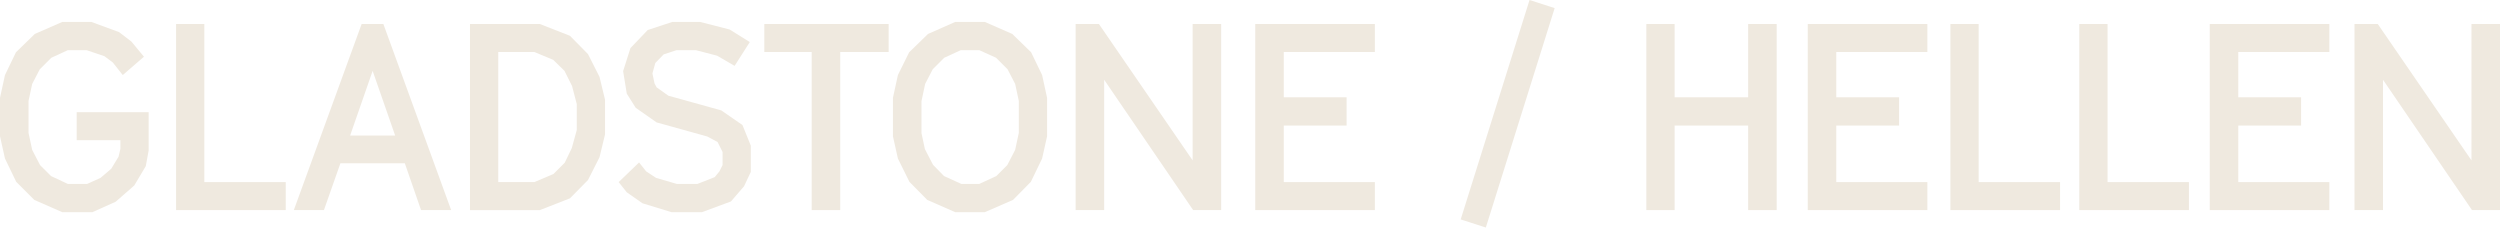 <svg viewBox="0 0 1585.38 144.29" xmlns="http://www.w3.org/2000/svg" data-sanitized-data-name="Layer 2" data-name="Layer 2" id="Layer_2">
  <defs>
    <style>
      .cls-1 {
        fill: #efe9df;
        stroke-width: 0px;
      }
    </style>
  </defs>
  <g data-sanitized-data-name="Layer 1" data-name="Layer 1" id="Layer_1-2">
    <polygon points="1493.1 133.23 1493.1 15.23 1507.87 15.23 1567.29 101.7 1567.29 15.23 1585.38 15.23 1585.38 133.23 1567.62 133.23 1511.19 50.58 1511.19 133.23 1493.1 133.23" class="cls-1"></polygon>
    <polygon points="1401.31 133.23 1401.31 15.23 1477.16 15.23 1477.16 32.98 1419.4 32.98 1419.4 61.7 1459.24 61.7 1459.24 79.62 1419.4 79.62 1419.4 115.47 1477.16 115.47 1477.16 133.23 1401.31 133.23" class="cls-1"></polygon>
    <polygon points="1318.58 133.23 1318.58 15.23 1336.51 15.23 1336.51 115.47 1388.12 115.47 1388.12 133.23 1318.58 133.23" class="cls-1"></polygon>
    <polygon points="1236.85 133.23 1236.85 15.23 1254.77 15.23 1254.77 115.47 1306.39 115.47 1306.39 133.23 1236.85 133.23" class="cls-1"></polygon>
    <polygon points="1146.39 133.23 1146.39 15.23 1222.24 15.23 1222.24 32.98 1164.48 32.98 1164.48 61.7 1204.31 61.7 1204.31 79.62 1164.48 79.62 1164.48 115.47 1222.24 115.47 1222.24 133.23 1146.39 133.23" class="cls-1"></polygon>
    <polygon points="1044.03 133.23 1044.03 15.23 1061.96 15.23 1061.96 61.7 1108.59 61.7 1108.59 15.23 1126.68 15.23 1126.68 133.23 1108.59 133.23 1108.59 79.62 1061.96 79.62 1061.96 133.23 1044.03 133.23" class="cls-1"></polygon>
    <polygon points="796.02 133.23 796.02 15.23 871.87 15.23 871.87 32.98 814.11 32.98 814.11 61.7 853.95 61.7 853.95 79.62 814.11 79.62 814.11 115.47 871.87 115.47 871.87 133.23 796.02 133.23" class="cls-1"></polygon>
    <polygon points="682.12 133.23 682.12 15.23 696.89 15.23 756.31 101.7 756.31 15.23 774.4 15.23 774.4 133.23 756.64 133.23 700.21 50.58 700.21 133.23 682.12 133.23" class="cls-1"></polygon>
    <path d="M609.57,116.63h11.45l10.79-4.98,6.97-6.97,4.98-9.63,2.32-10.79v-20.25l-2.32-10.79-4.81-9.29-7.3-7.3-10.62-4.81h-11.78l-10.46,4.81-7.3,7.3-4.81,9.29-2.32,10.95v20.25l2.16,10.12,5.15,9.96,6.97,7.14,10.95,4.98ZM605.76,134.56l-17.76-7.8-11.29-11.45-7.3-14.77-3.15-14.11v-24.4l3.15-14.44,7.14-14.44,11.95-11.62,17.26-7.63h18.75l17.43,7.63,11.95,11.62,6.97,14.44,3.15,14.44v24.4l-3.15,14.11-7.14,14.77-11.29,11.45-17.92,7.8h-18.75Z" class="cls-1"></path>
    <polygon points="514.74 133.23 514.74 32.98 484.7 32.98 484.7 15.23 563.54 15.23 563.54 32.98 532.83 32.98 532.83 133.23 514.74 133.23" class="cls-1"></polygon>
    <polygon points="425.85 134.56 407.43 128.91 397.47 121.94 392.33 115.47 405.27 103.02 409.76 108.67 416.06 112.82 429.17 116.63 442.29 116.63 453.24 112.32 456.23 108.67 458.22 104.68 458.22 96.38 455.07 90.08 448.59 86.59 416.39 77.63 403.12 68.34 397.47 59.37 395.15 45.1 399.8 30.49 410.75 19.04 426.35 13.9 443.95 13.9 462.7 18.71 475.48 26.68 465.85 41.78 454.73 35.31 441.29 31.82 429.01 31.82 420.88 34.48 415.56 39.95 413.74 46.59 415.07 52.9 416.39 55.39 423.86 60.7 457.39 70 470.83 79.29 476.14 92.4 476.14 109 471.83 118.13 463.53 127.75 445.11 134.56 425.85 134.56" class="cls-1"></polygon>
    <path d="M315.97,115.47h22.9l12.12-5.15,7.14-7.14,4.48-9.29,3.15-11.45v-16.43l-2.99-11.45-4.81-9.63-7.14-6.97-11.95-4.98h-22.9v82.49ZM298.04,133.23V15.23h44.31l19.09,7.47,11.45,11.62,7.3,14.44,3.49,14.44v22.07l-3.49,14.44-7.3,14.44-11.45,11.62-19.09,7.47h-44.31Z" class="cls-1"></path>
    <path d="M222.03,85.93h28.55l-14.27-40.99-14.27,40.99ZM267,133.23l-10.29-29.71h-40.83l-10.46,29.71h-19.09L229.33,15.23h13.78l42.99,118h-19.09Z" class="cls-1"></path>
    <polygon points="111.66 133.23 111.66 15.23 129.58 15.23 129.58 115.47 181.2 115.47 181.2 133.23 111.66 133.23" class="cls-1"></polygon>
    <polygon points="39.5 134.56 21.74 126.76 10.29 115.31 3.15 100.53 0 86.43 0 62.03 3.15 47.59 10.12 33.15 22.07 21.53 39.5 13.9 57.92 13.9 75.52 20.37 83.32 26.35 91.28 35.97 77.84 47.59 71.53 39.62 66.22 35.64 54.94 31.82 42.99 31.82 32.53 36.64 25.23 43.94 20.41 53.23 18.09 64.02 18.09 84.27 20.41 95.06 25.39 104.68 32.36 111.65 42.99 116.63 55.27 116.63 63.73 112.82 70.54 107.01 75.18 99.37 76.35 94.39 76.35 88.92 48.63 88.92 48.63 71.16 94.27 71.16 94.27 95.39 92.45 105.35 85.14 117.63 73.36 127.92 58.59 134.56 39.5 134.56" class="cls-1"></polygon>
    <polygon points="942.24 144.29 926.3 139.14 969.96 0 985.89 5.15 942.24 144.29" class="cls-1"></polygon>
  </g>
</svg>